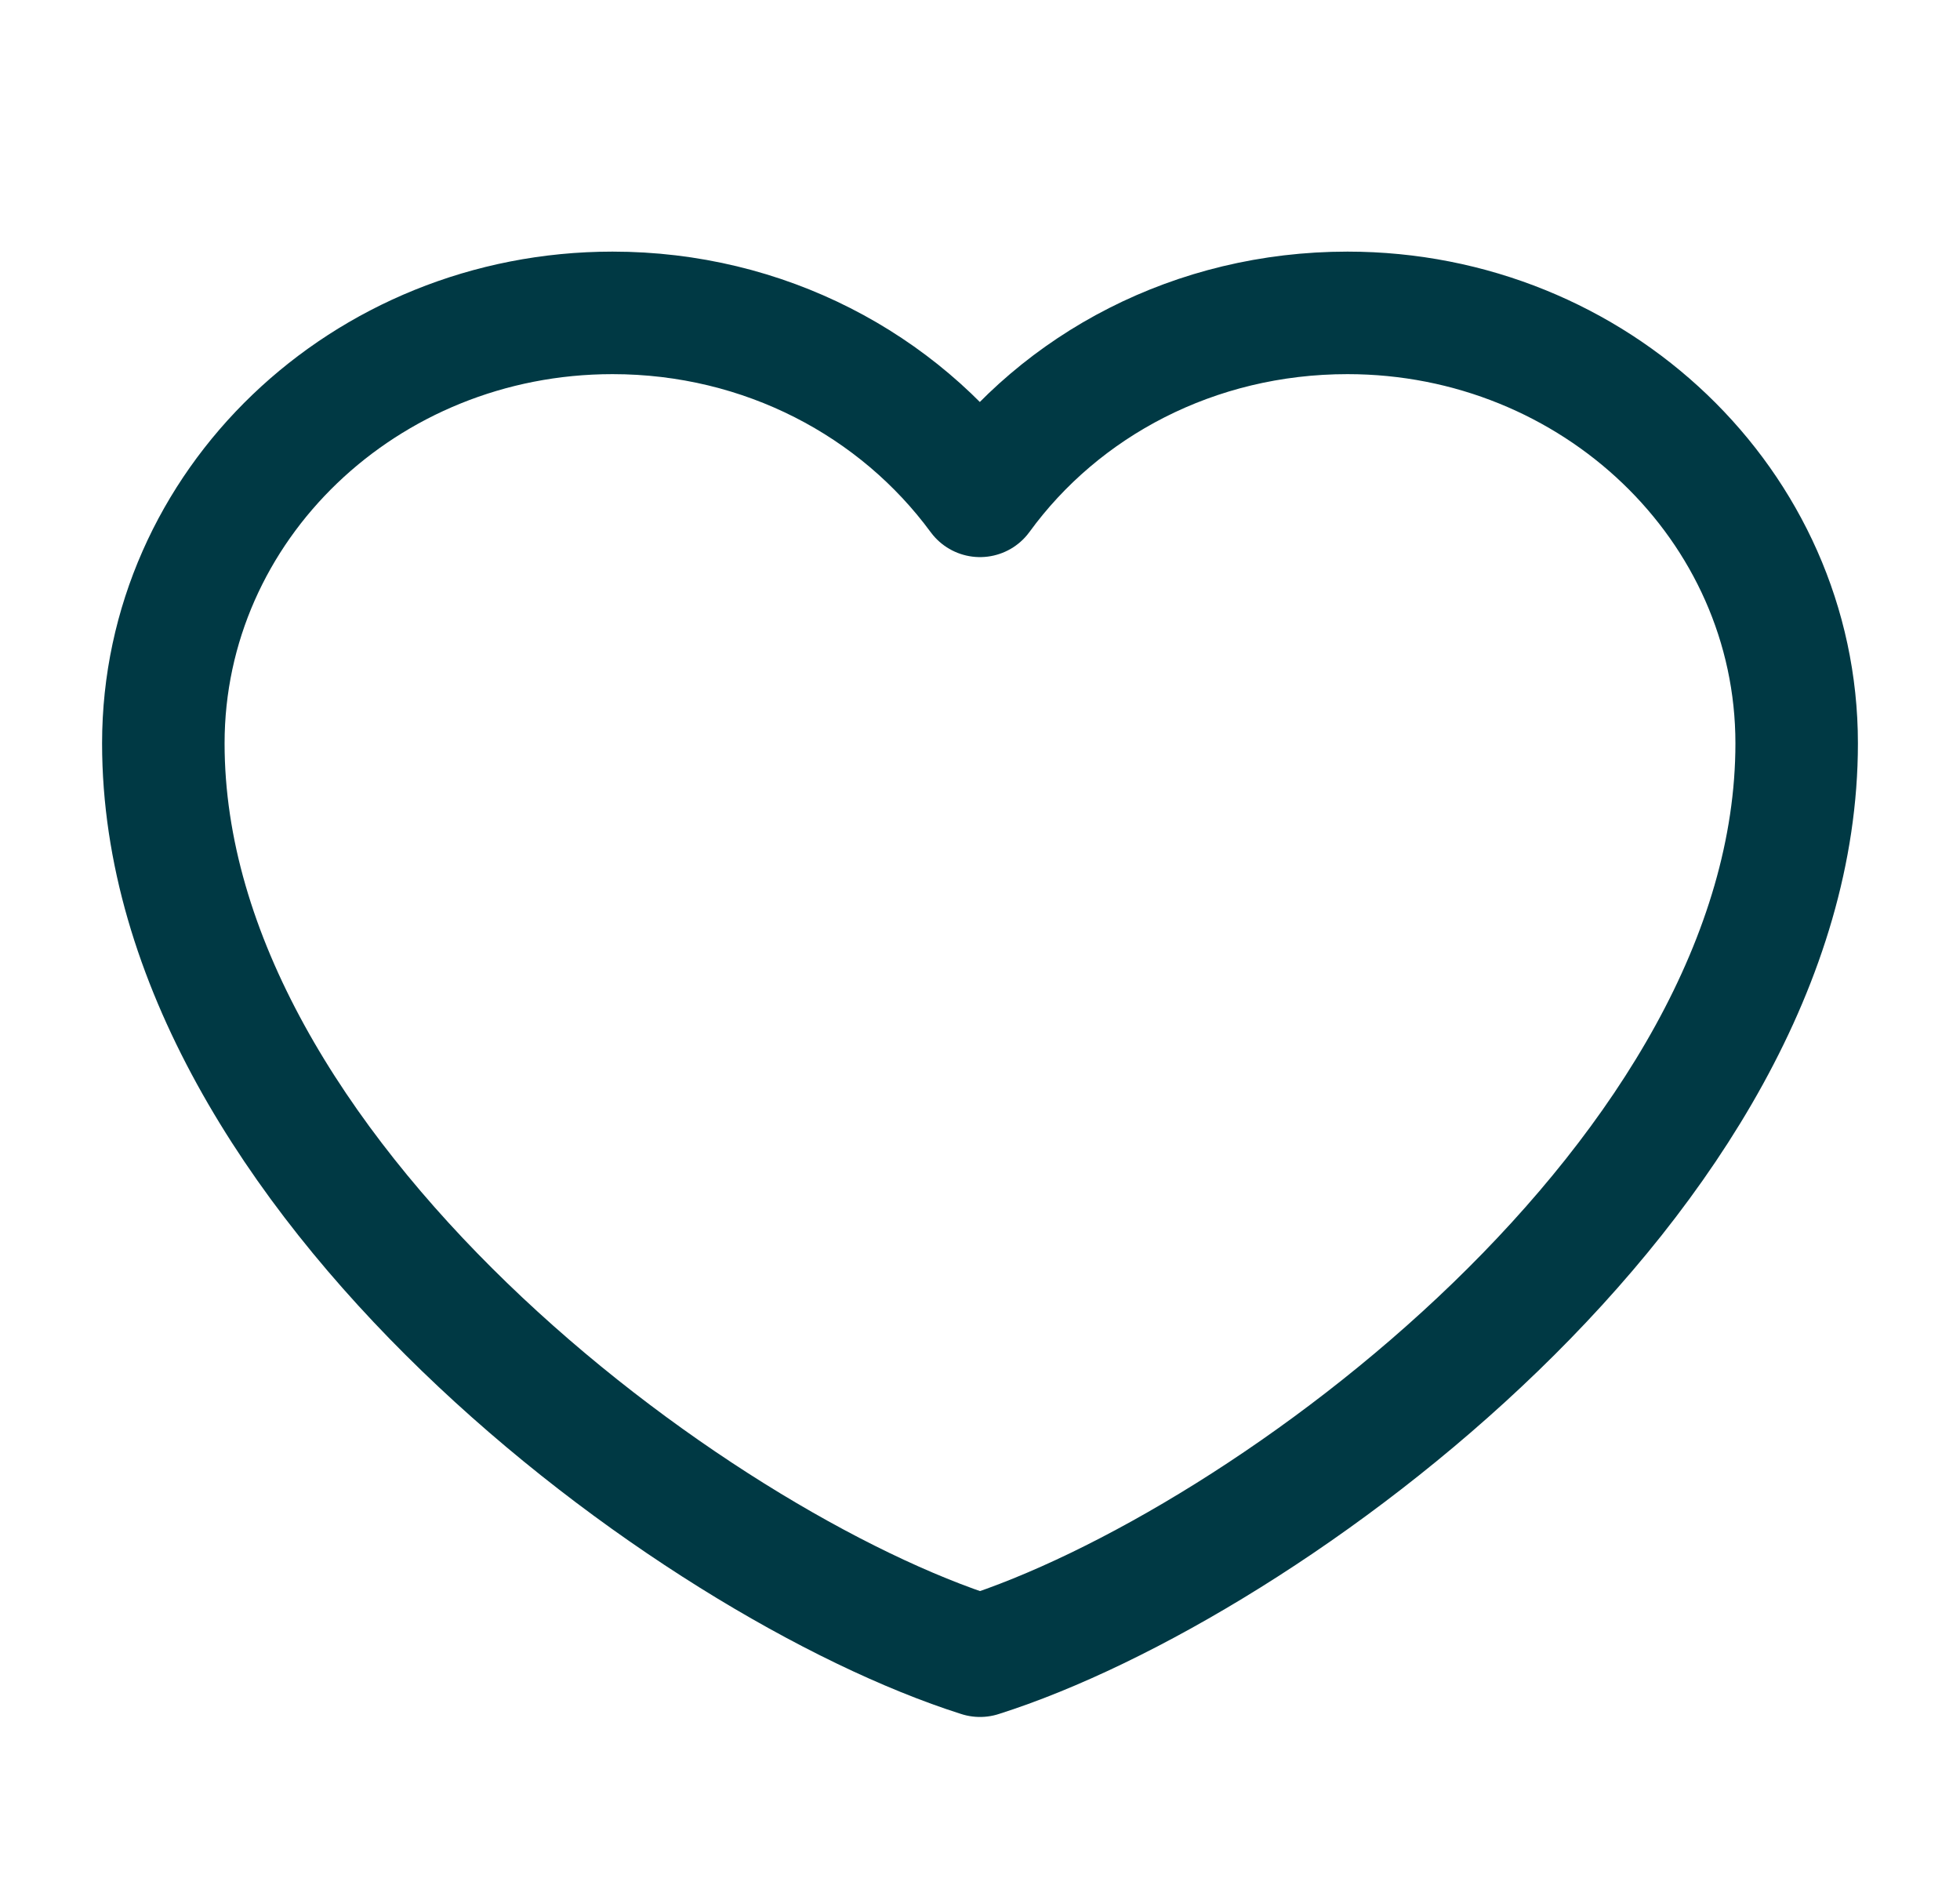 <?xml version="1.0" encoding="UTF-8"?> <svg xmlns="http://www.w3.org/2000/svg" xmlns:xlink="http://www.w3.org/1999/xlink" width="24" height="22.993" viewBox="0 0 24 22.992" fill="none"><desc> Created with Pixso. </desc><defs><clipPath id="clip52_178"><rect id="Не нравится" width="24" height="22.993" fill="white" fill-opacity="0"></rect></clipPath></defs><g clip-path="url(#clip52_178)"><path id="path" d="M2 9.1C2 14.37 8.5 19.16 12 20.27C15.5 19.16 22 14.37 22 9.1C22 6.19 19.53 3.83 16.5 3.83C14.63 3.83 12.99 4.71 12 6.07C11 4.71 9.36 3.83 7.5 3.83C4.46 3.83 2 6.19 2 9.1Z" stroke="#003944" stroke-opacity="1" stroke-width="1.5" stroke-linejoin="round"></path><path id="path" d="" fill="#000000" fill-opacity="0" fill-rule="nonzero"></path></g></svg> 